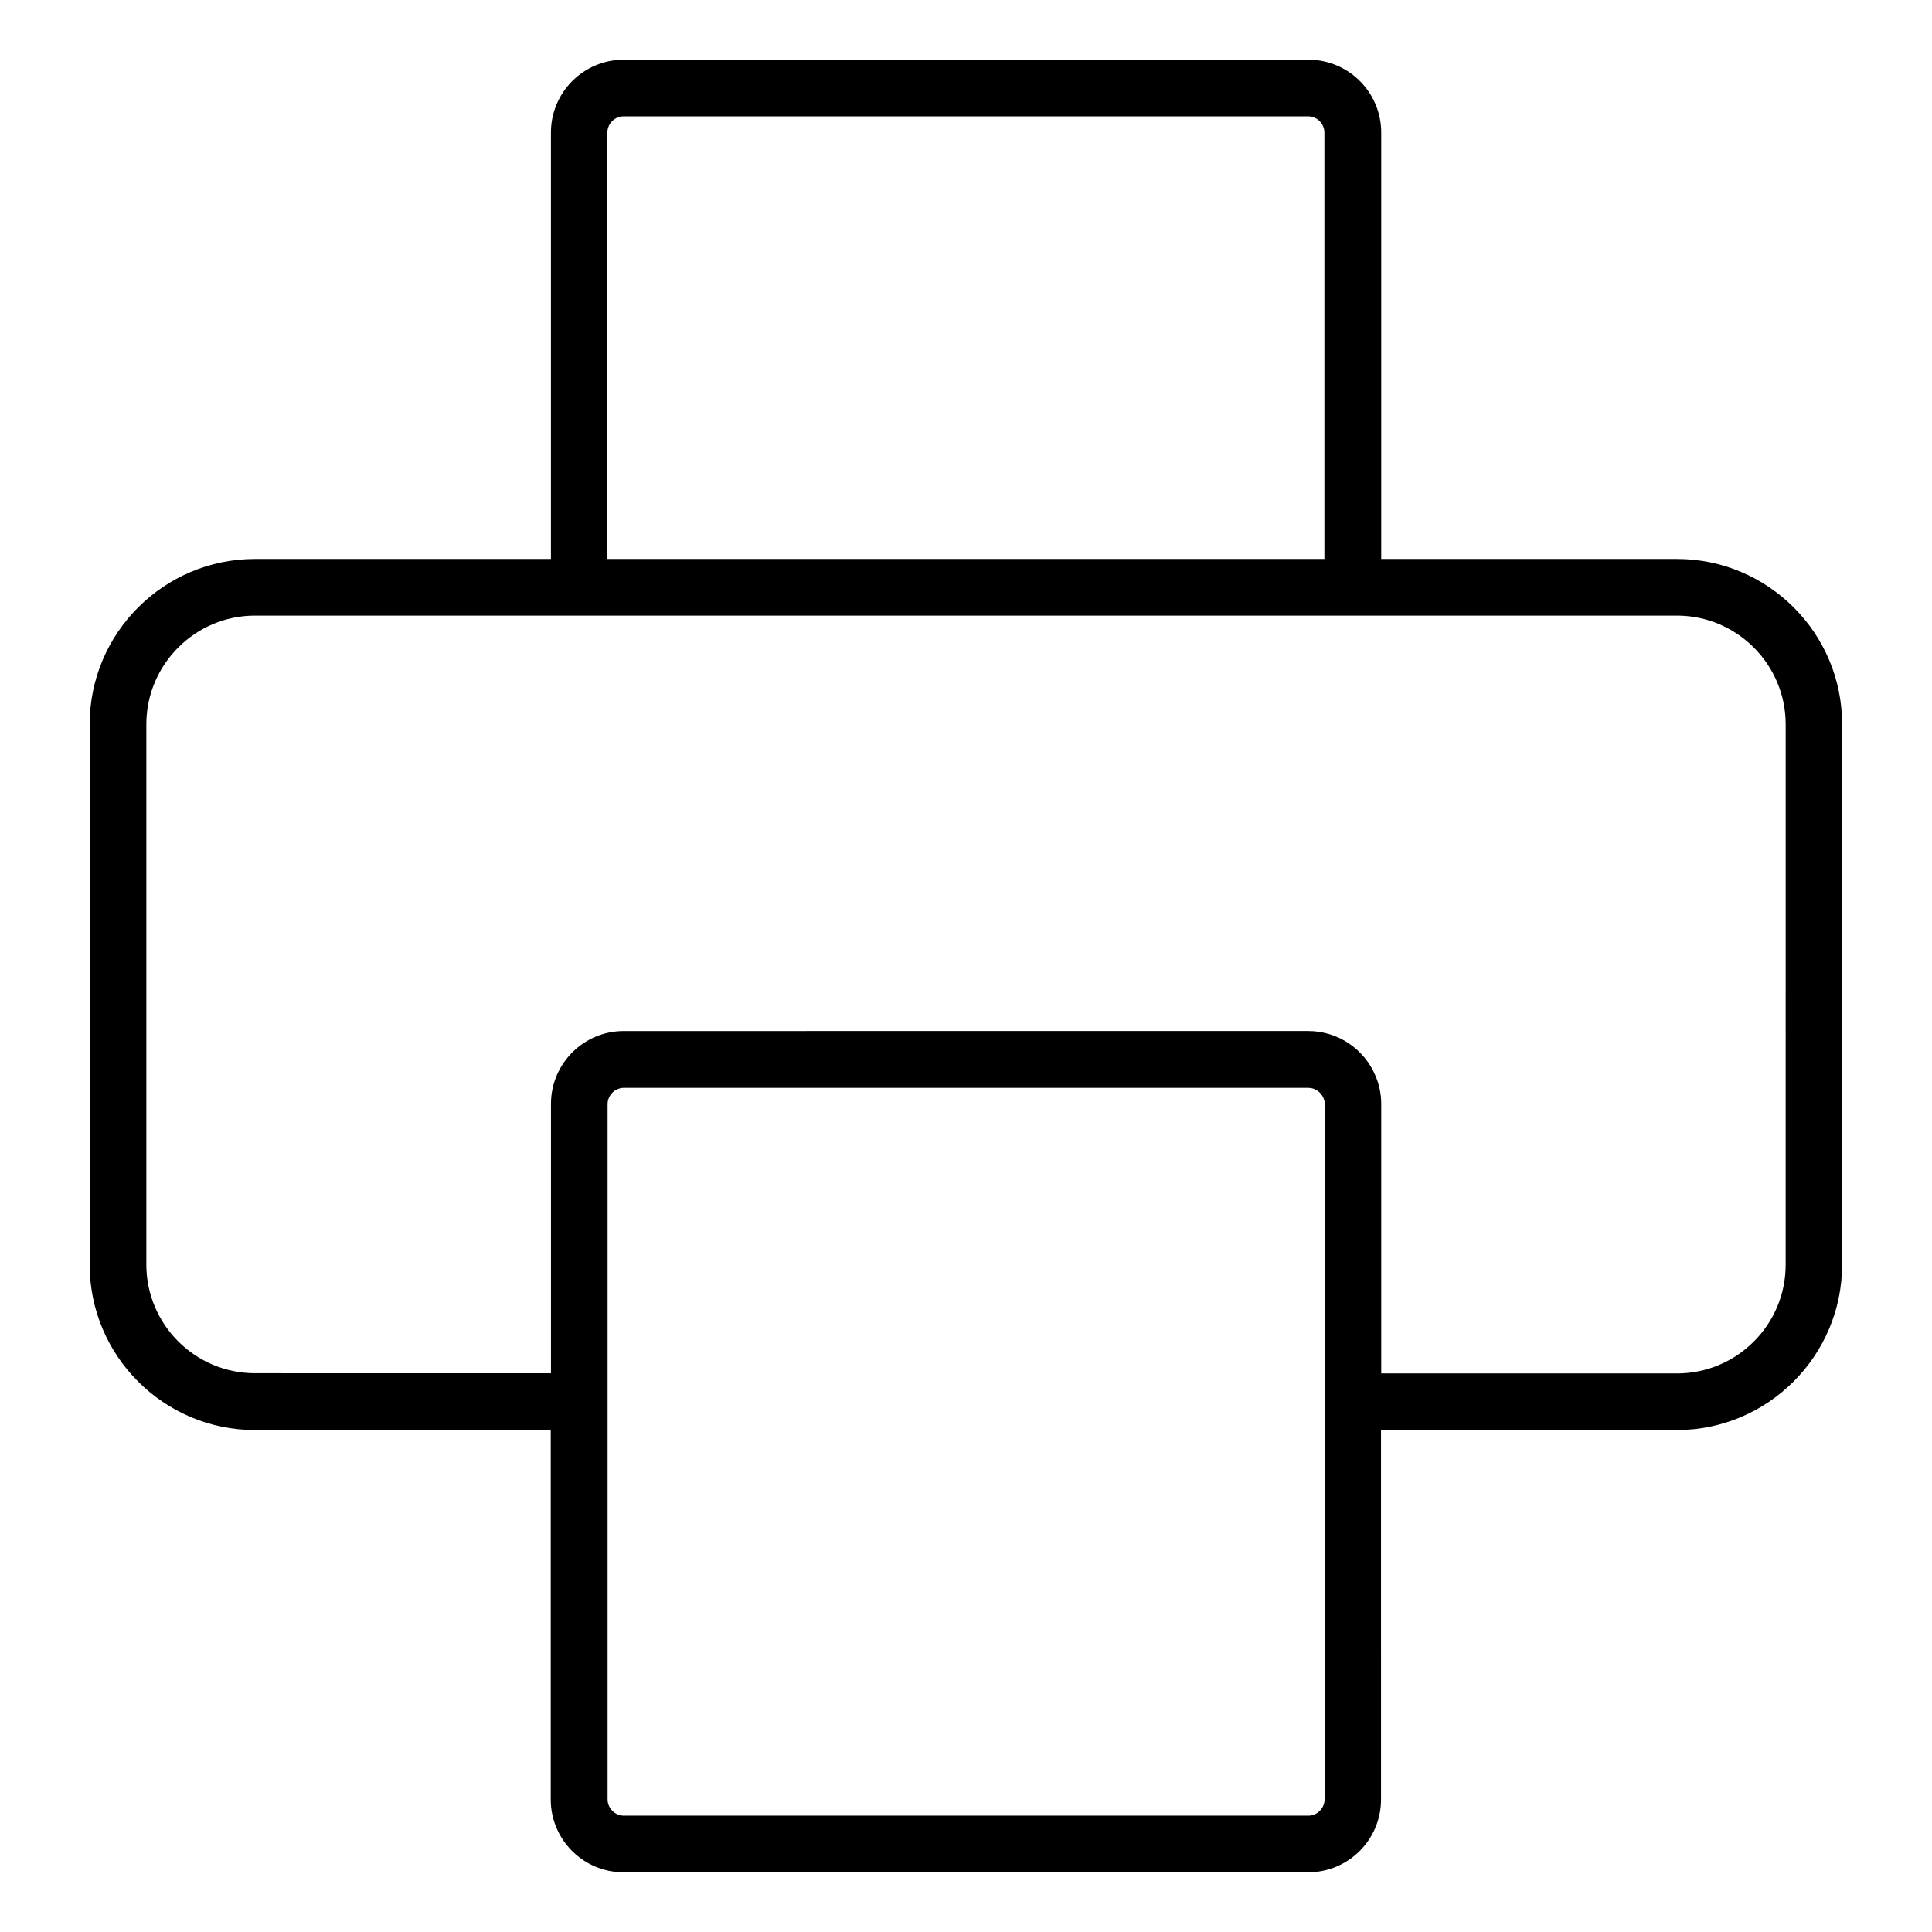 <?xml version="1.0" encoding="UTF-8"?>
<!-- Uploaded to: ICON Repo, www.iconrepo.com, Generator: ICON Repo Mixer Tools -->
<svg fill="#000000" width="800px" height="800px" version="1.1" viewBox="144 144 512 512" xmlns="http://www.w3.org/2000/svg">
 <path d="m588.42 292.13h-78.379v-113.01c0-10.66-8.645-19.305-19.305-19.305h-181.43c-10.66 0-19.305 8.645-19.305 19.305v113.01h-78.434c-24.184 0-43.805 19.676-43.805 43.805v143.24c0 24.184 19.676 43.805 43.805 43.805h78.383v97.898c0 10.66 8.645 19.305 19.305 19.305h181.43c10.66 0 19.305-8.645 19.305-19.305l-0.004-97.898h78.383c24.129 0 43.805-19.676 43.805-43.805v-143.24c0.051-24.129-19.621-43.805-43.754-43.805zm-283.46-113.01c0-2.332 1.961-4.297 4.297-4.297h181.43c2.332 0 4.297 1.961 4.297 4.297v113.01h-190.02zm190.07 441.76c0 2.332-1.961 4.297-4.297 4.297h-181.42c-2.332 0-4.297-1.961-4.297-4.297v-184.29c0-2.332 1.961-4.297 4.297-4.297h181.43c1.75 0 3.289 1.113 3.977 2.652 0.211 0.531 0.371 1.062 0.371 1.645v184.29zm122.19-141.7c0 15.91-12.941 28.797-28.797 28.797h-78.379v-71.383c0-2.652-0.531-5.195-1.539-7.531-2.918-6.949-9.812-11.828-17.82-11.828l-181.37 0.004c-10.66 0-19.305 8.645-19.305 19.305v71.383l-78.434-0.004c-15.91 0-28.797-12.941-28.797-28.797v-143.19c0-15.855 12.941-28.797 28.797-28.797h376.85c15.855 0 28.797 12.941 28.797 28.797z"/>
</svg>